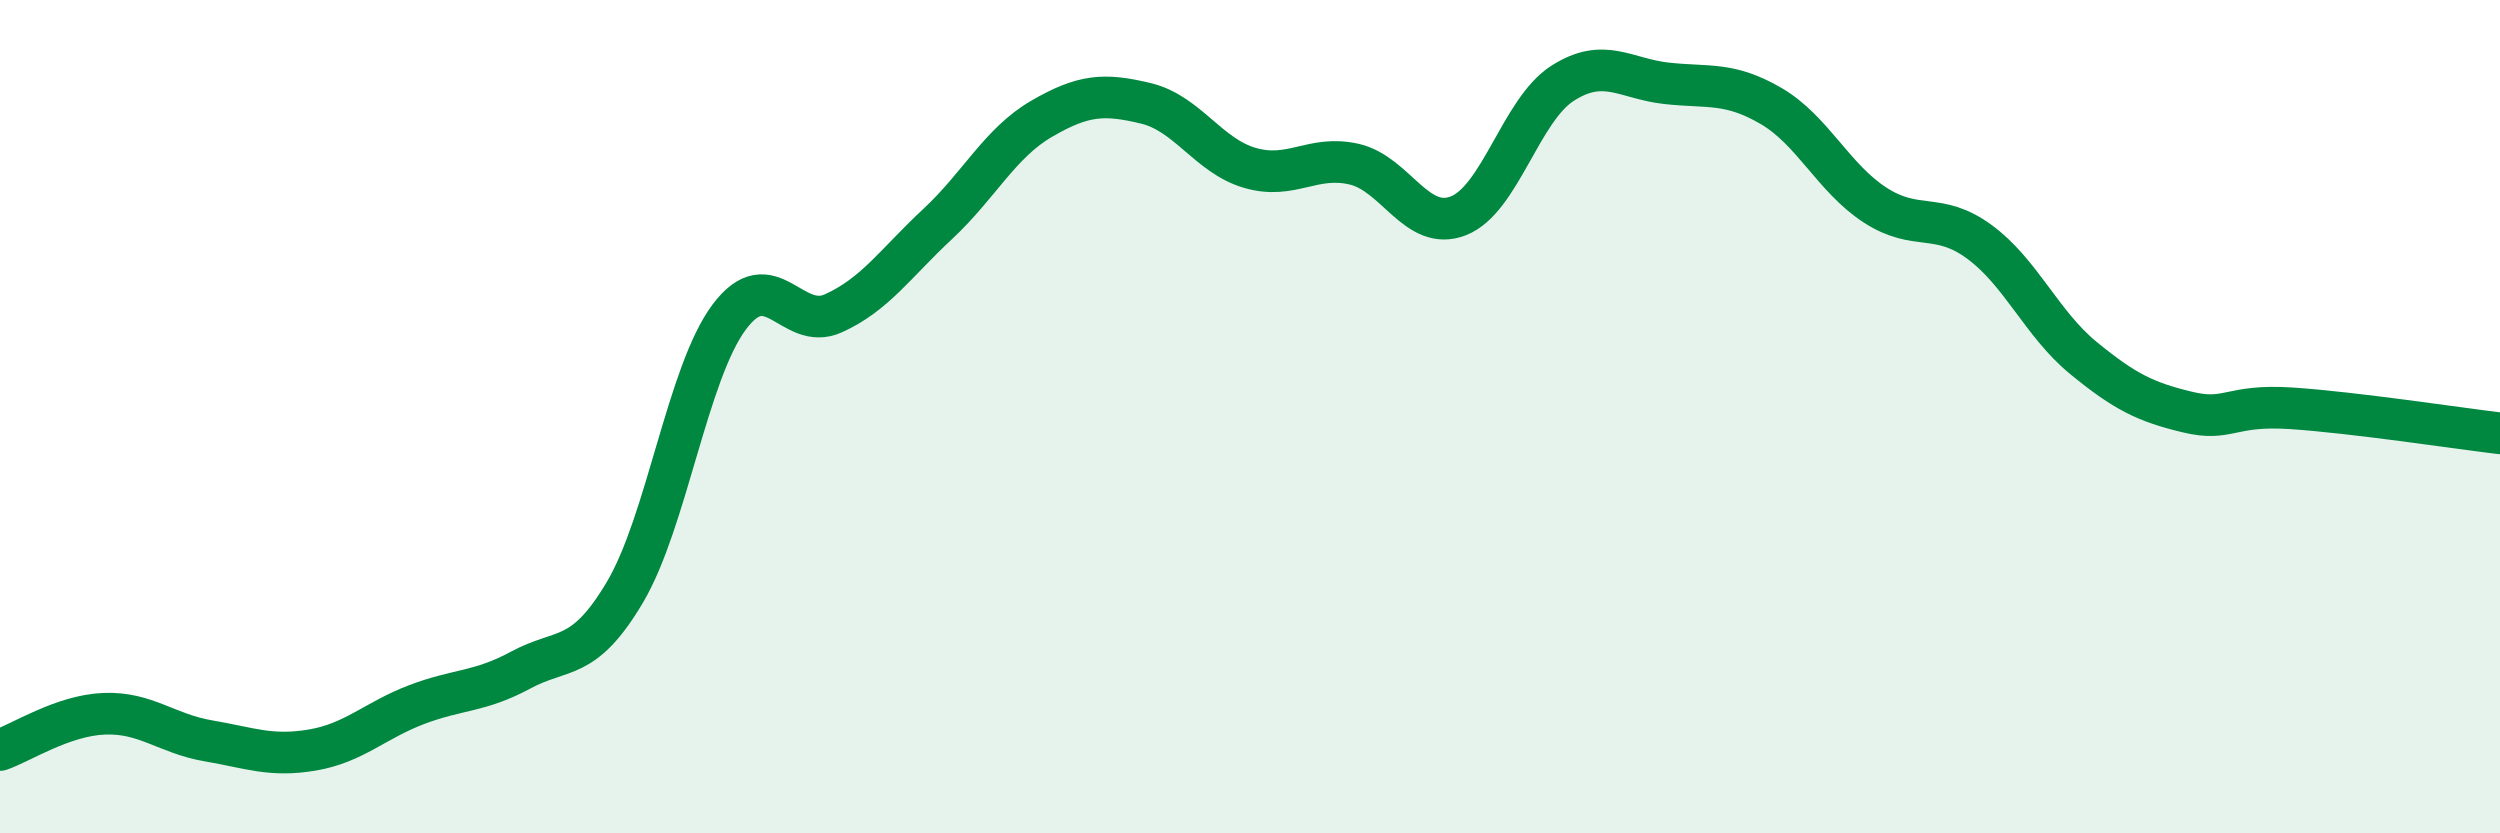 
    <svg width="60" height="20" viewBox="0 0 60 20" xmlns="http://www.w3.org/2000/svg">
      <path
        d="M 0,18 C 0.5,17.83 1.5,17.17 2.5,17.13 C 3.5,17.09 4,17.61 5,17.78 C 6,17.95 6.5,18.17 7.5,18 C 8.5,17.83 9,17.29 10,16.91 C 11,16.53 11.5,16.62 12.5,16.08 C 13.5,15.54 14,15.9 15,14.21 C 16,12.52 16.5,8.95 17.5,7.61 C 18.5,6.27 19,7.97 20,7.52 C 21,7.07 21.5,6.31 22.5,5.38 C 23.5,4.45 24,3.43 25,2.85 C 26,2.27 26.5,2.24 27.5,2.48 C 28.5,2.72 29,3.74 30,4.03 C 31,4.32 31.5,3.71 32.5,3.94 C 33.5,4.17 34,5.57 35,5.18 C 36,4.79 36.5,2.64 37.5,2 C 38.5,1.36 39,1.89 40,2 C 41,2.11 41.5,1.96 42.5,2.54 C 43.5,3.12 44,4.27 45,4.92 C 46,5.57 46.5,5.07 47.5,5.8 C 48.5,6.53 49,7.77 50,8.59 C 51,9.41 51.5,9.65 52.5,9.89 C 53.5,10.13 53.5,9.7 55,9.8 C 56.5,9.9 59,10.28 60,10.4L60 20L0 20Z"
        fill="#008740"
        opacity="0.1"
        stroke-linecap="round"
        stroke-linejoin="round"
      />
      <path
        d="M 0,18 C 0.5,17.83 1.5,17.17 2.5,17.13 C 3.5,17.09 4,17.61 5,17.78 C 6,17.95 6.5,18.17 7.5,18 C 8.5,17.83 9,17.29 10,16.91 C 11,16.53 11.5,16.62 12.5,16.08 C 13.5,15.54 14,15.9 15,14.21 C 16,12.52 16.5,8.95 17.5,7.61 C 18.5,6.27 19,7.97 20,7.52 C 21,7.07 21.5,6.31 22.5,5.38 C 23.5,4.45 24,3.43 25,2.85 C 26,2.27 26.5,2.24 27.5,2.48 C 28.5,2.72 29,3.74 30,4.03 C 31,4.32 31.5,3.71 32.5,3.94 C 33.5,4.17 34,5.57 35,5.18 C 36,4.79 36.5,2.64 37.5,2 C 38.5,1.36 39,1.89 40,2 C 41,2.11 41.5,1.96 42.5,2.54 C 43.5,3.12 44,4.27 45,4.92 C 46,5.57 46.5,5.07 47.5,5.8 C 48.5,6.53 49,7.77 50,8.59 C 51,9.41 51.5,9.65 52.5,9.89 C 53.5,10.13 53.5,9.7 55,9.8 C 56.5,9.9 59,10.28 60,10.4"
        stroke="#008740"
        stroke-width="1"
        fill="none"
        stroke-linecap="round"
        stroke-linejoin="round"
      />
    </svg>
  